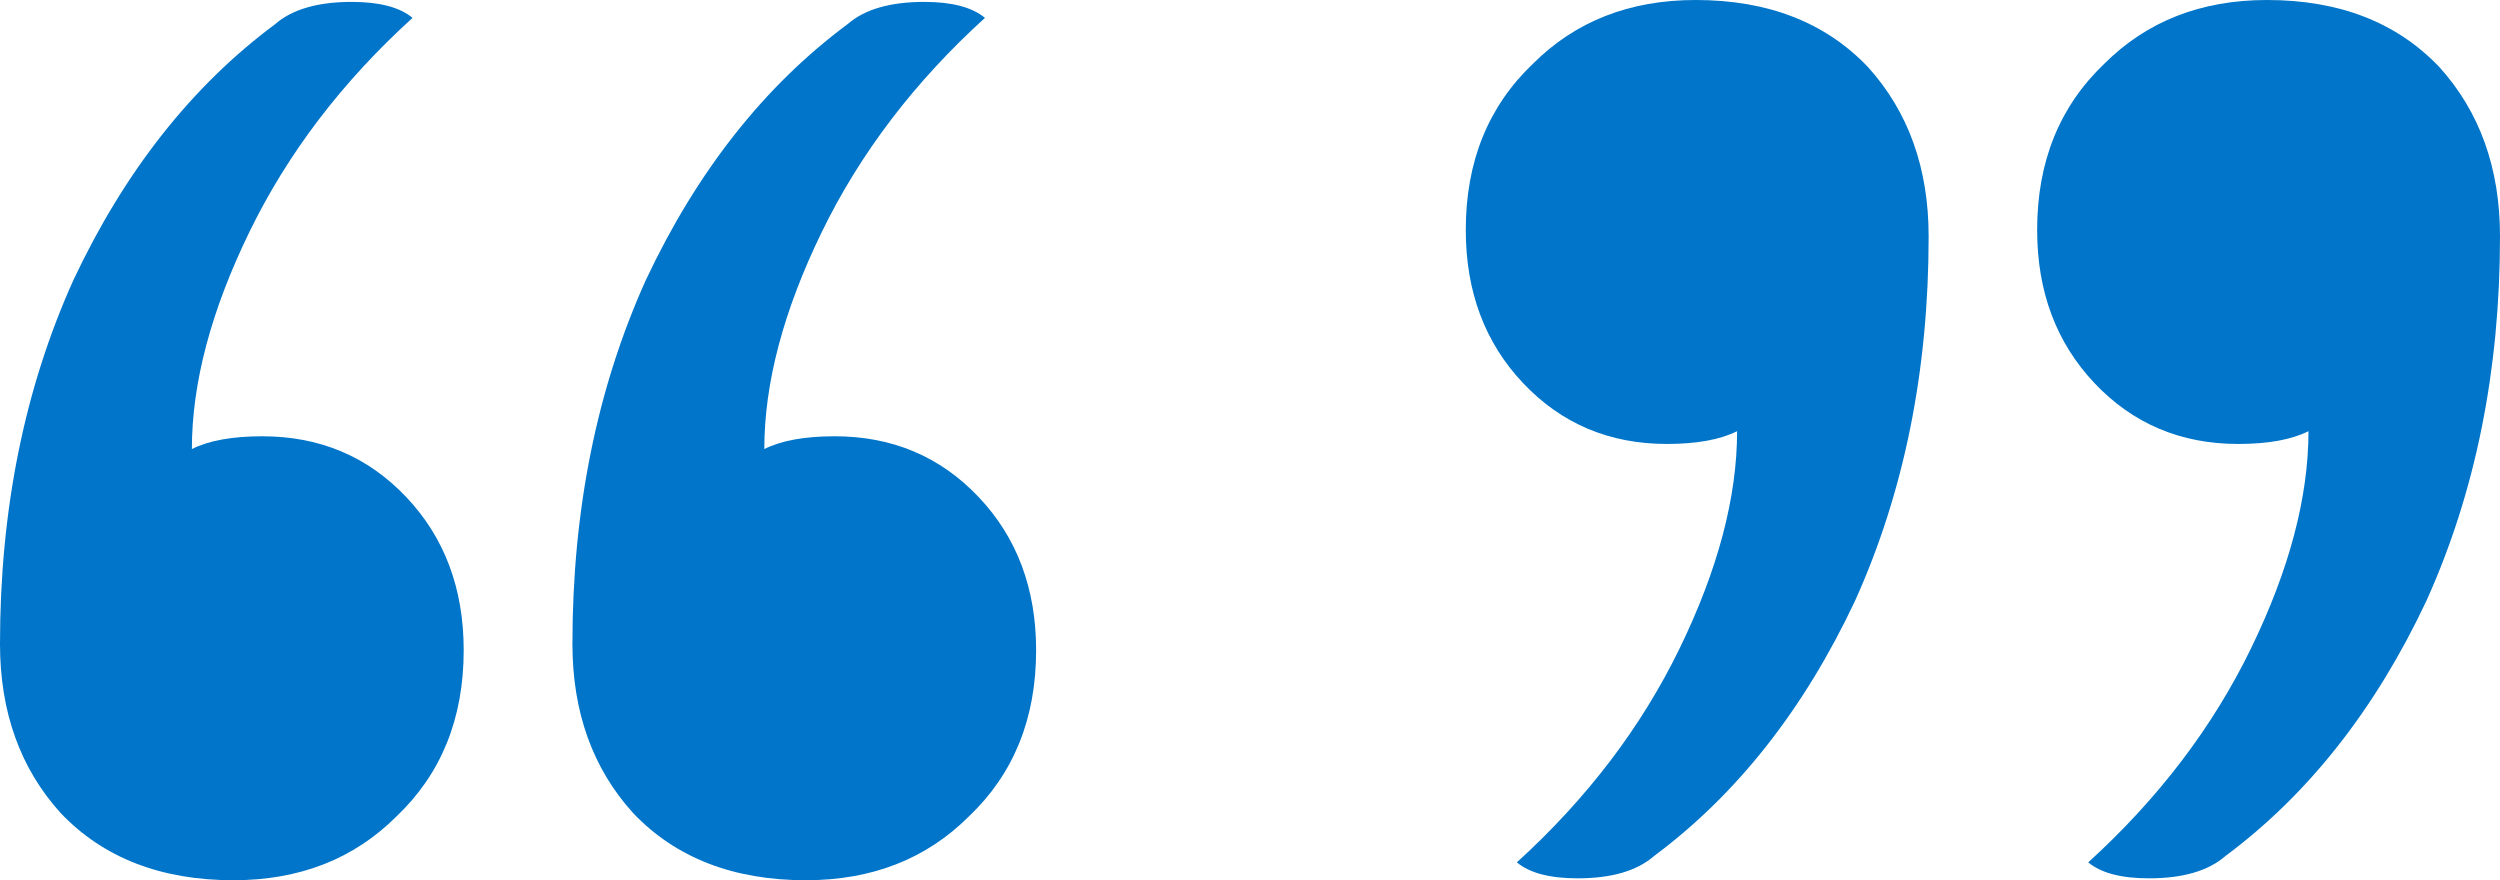 <?xml version="1.0" encoding="UTF-8"?>
<svg xmlns="http://www.w3.org/2000/svg" width="1315" height="463" viewBox="0 0 1315 463" fill="none">
  <path d="M216.991 9.4C179.985 43 151.389 80.52 131.204 121.96C111.019 163.4 100.926 201.48 100.926 236.2C109.897 231.72 122.233 229.48 137.932 229.48C168.21 229.48 193.441 240.12 213.627 261.4C233.812 282.68 243.904 309.56 243.904 342.04C243.904 377.88 232.13 407 208.58 429.4C186.152 451.8 157.557 463 122.793 463C84.666 463 54.388 451.24 31.96 427.72C10.653 404.2 0 374.52 0 338.68C0 268.12 12.896 204.28 38.688 147.16C65.602 90.04 100.926 45.24 144.661 12.76C153.632 4.92 167.088 1 185.031 1C199.609 1 210.262 3.8 216.991 9.4ZM518.086 9.4C481.08 43 452.485 80.52 432.299 121.96C412.114 163.4 402.022 201.48 402.022 236.2C410.993 231.72 423.328 229.48 439.028 229.48C469.306 229.48 494.537 240.12 514.722 261.4C534.907 282.68 545 309.56 545 342.04C545 377.88 533.225 407 509.676 429.4C487.248 451.8 458.652 463 423.889 463C385.761 463 355.484 451.24 333.056 427.72C311.749 404.2 301.096 374.52 301.096 338.68C301.096 268.12 313.992 204.28 339.784 147.16C366.698 90.04 402.022 45.24 445.756 12.76C454.727 4.92 468.184 1 486.127 1C500.705 1 511.358 3.8 518.086 9.4Z" fill="#0075C9"></path>
  <path d="M1098.41 453.6C1135.35 420 1163.89 382.48 1184.04 341.04C1204.19 299.6 1214.26 261.52 1214.26 226.8C1205.3 231.28 1192.99 233.52 1177.32 233.52C1147.1 233.52 1121.91 222.88 1101.77 201.6C1081.62 180.32 1071.54 153.44 1071.54 120.96C1071.54 85.12 1083.3 56 1106.8 33.6C1129.19 11.2 1157.73 -5.3676e-05 1192.43 -5.67095e-05C1230.49 -6.00366e-05 1260.71 11.76 1283.1 35.28C1304.37 58.8 1315 88.48 1315 124.32C1315 194.88 1302.13 258.72 1276.38 315.84C1249.52 372.96 1214.26 417.76 1170.6 450.24C1161.65 458.08 1148.22 462 1130.31 462C1115.76 462 1105.12 459.2 1098.41 453.6ZM797.864 453.6C834.803 420 863.346 382.48 883.494 341.04C903.642 299.6 913.716 261.52 913.716 226.8C904.761 231.28 892.449 233.52 876.778 233.52C846.556 233.52 821.37 222.88 801.222 201.6C781.074 180.32 771 153.44 771 120.96C771 85.12 782.753 56 806.259 33.6C828.646 11.2 857.189 -2.74017e-05 891.889 -3.04352e-05C929.947 -3.37623e-05 960.169 11.76 982.556 35.28C1003.82 58.8 1014.46 88.48 1014.46 124.32C1014.46 194.88 1001.58 258.72 975.84 315.84C948.975 372.96 913.716 417.76 870.062 450.24C861.107 458.08 847.675 462 829.765 462C815.214 462 804.58 459.2 797.864 453.6Z" fill="#0075C9"></path>
</svg>
